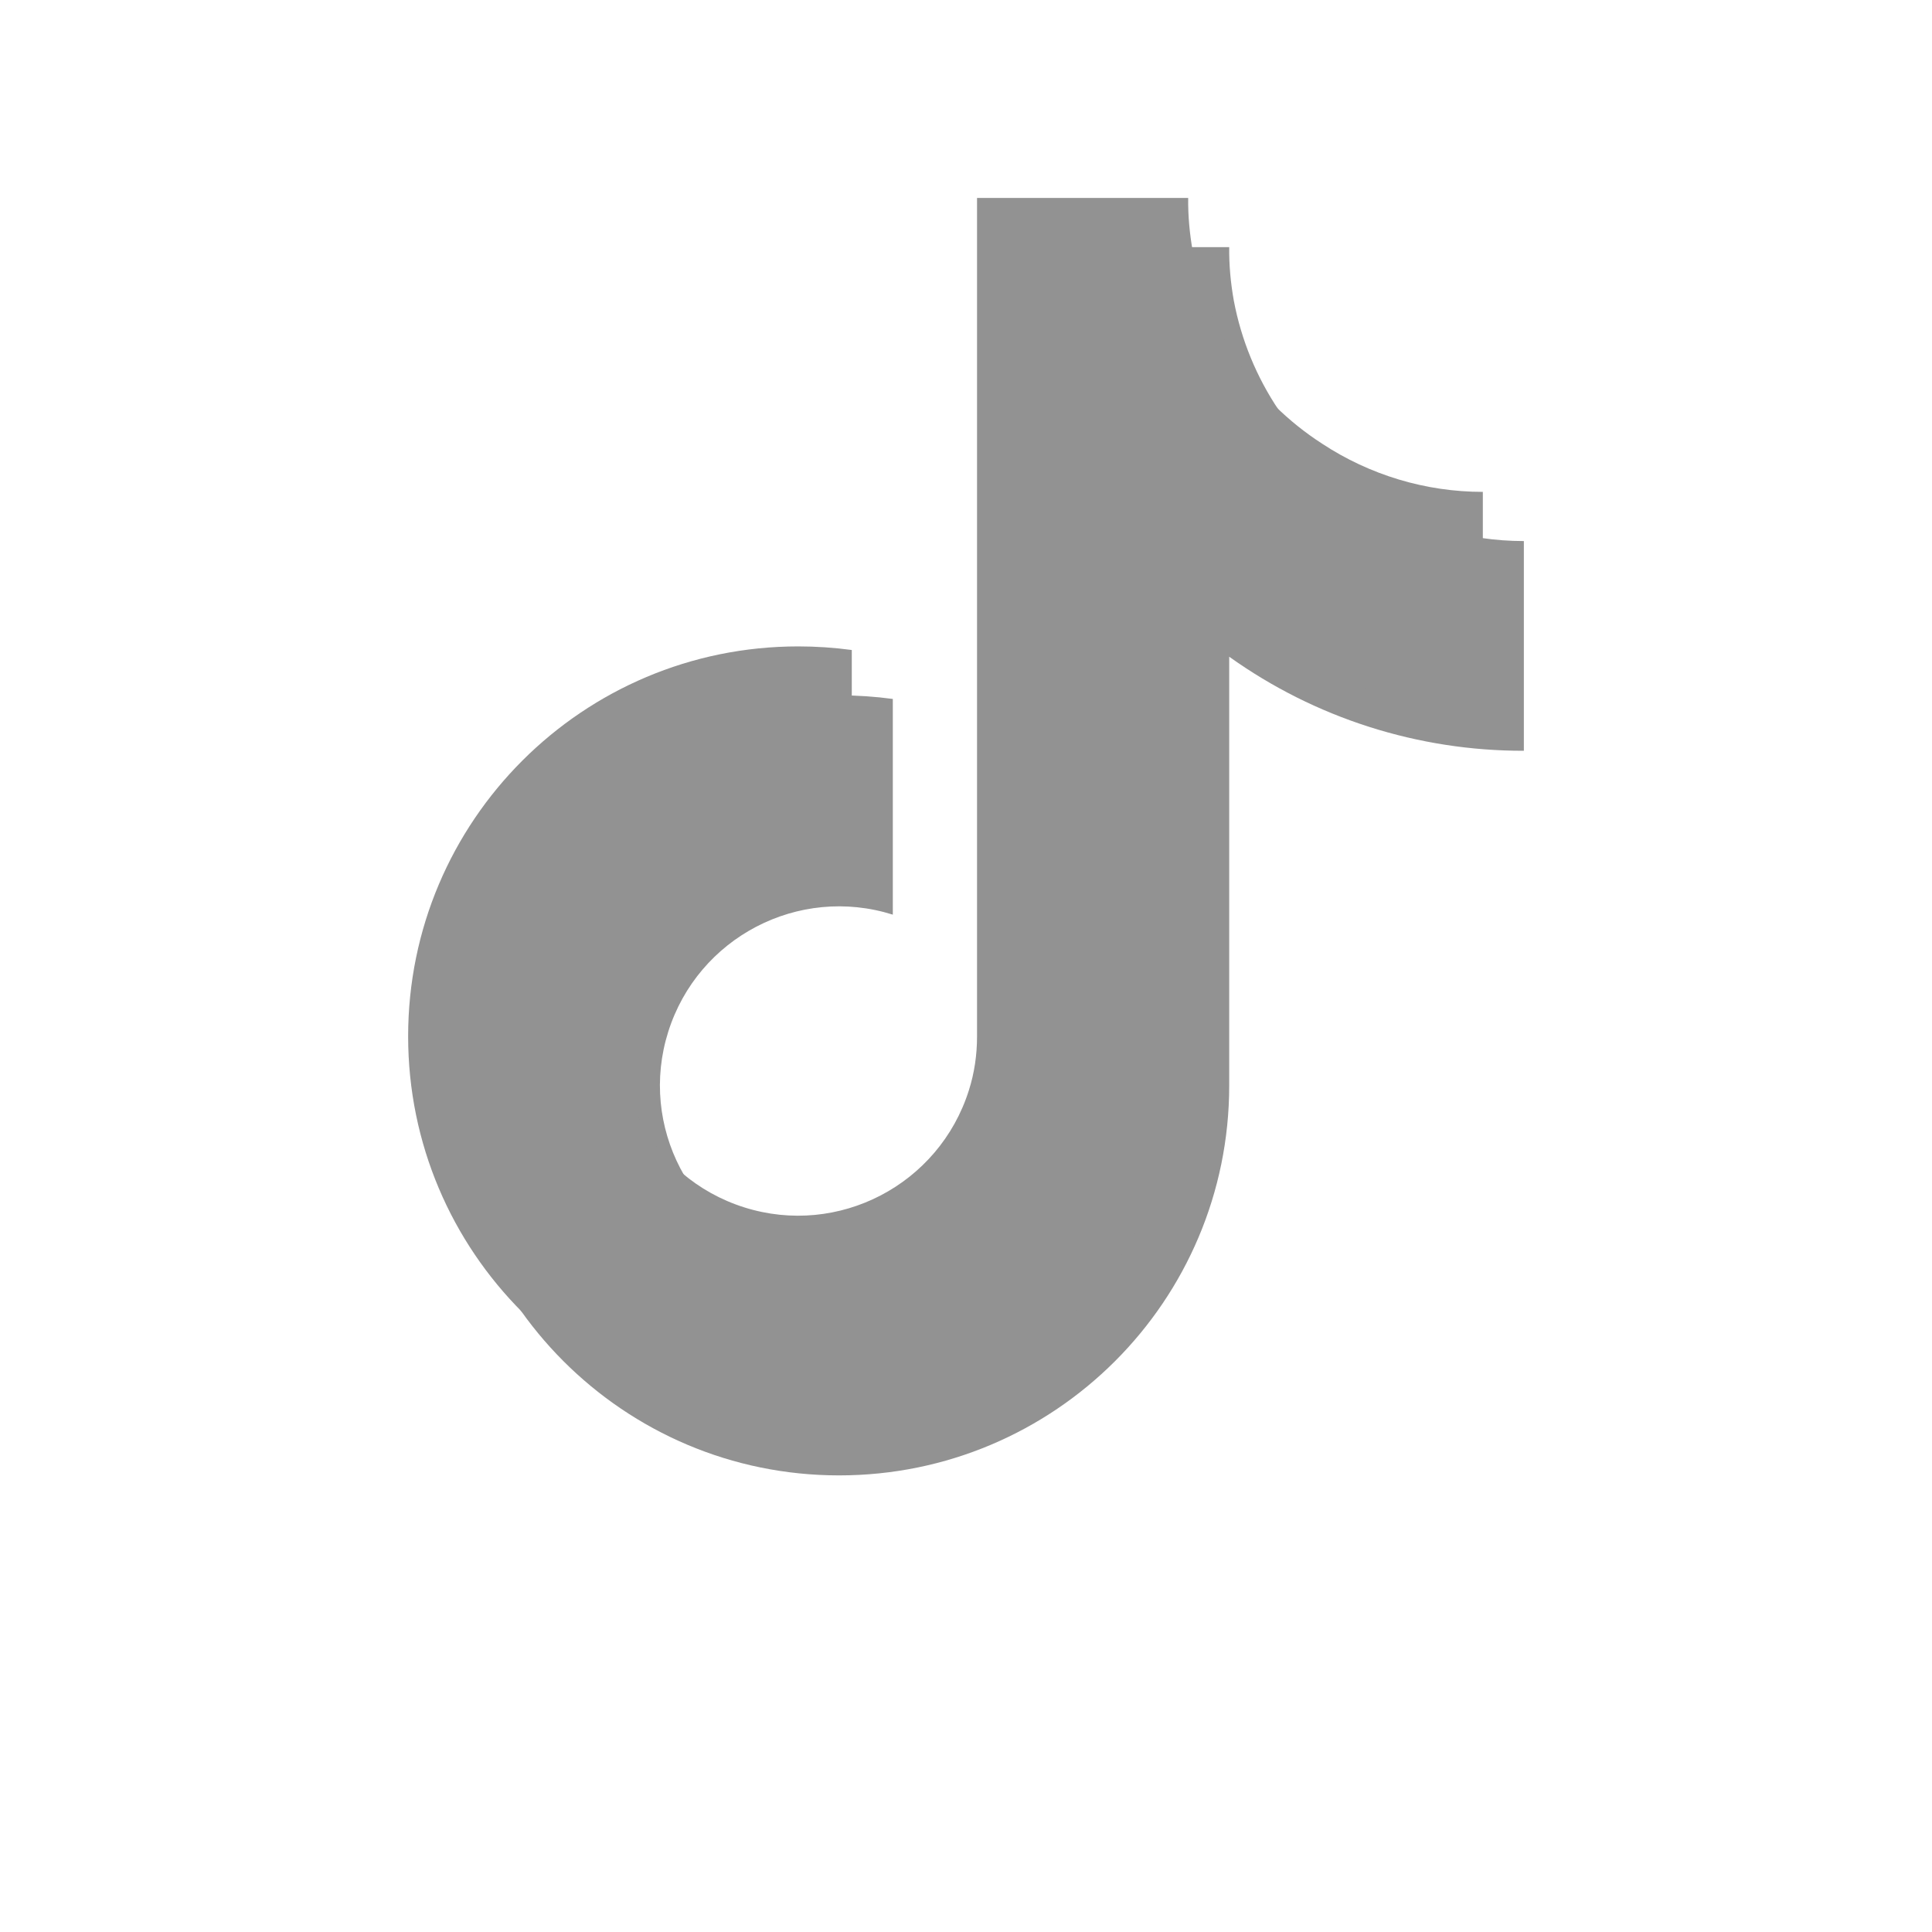 <?xml version="1.0" encoding="utf-8"?>
<!-- Generator: Adobe Illustrator 26.2.1, SVG Export Plug-In . SVG Version: 6.00 Build 0)  -->
<svg version="1.1" id="Layer_1" xmlns="http://www.w3.org/2000/svg" xmlns:xlink="http://www.w3.org/1999/xlink" x="0px" y="0px"
	 viewBox="0 0 805.2 805.2" style="enable-background:new 0 0 805.2 805.2;" xml:space="preserve">
<style type="text/css">
	.st0{fill:#929292;}
</style>
<path class="st0" d="M635.1,312.9c-44,0.1-87-13.6-122.8-39.2v178.7c0,89.8-72.8,162.5-162.6,162.5S187.2,542,187.2,452.3
	c0-89.8,72.8-162.5,162.6-162.5c7.4,0,14.9,0.5,22.3,1.5v89.9c-39.3-12.4-81.2,9.5-93.6,48.8s9.5,81.2,48.8,93.6
	c39.3,12.4,81.2-9.5,93.6-48.8c2.3-7.2,3.4-14.8,3.4-22.4V103h88c-0.1,7.4,0.6,14.9,1.9,22.2l0,0c6.2,33,25.7,62,53.9,80.2
	c19.9,13.1,43.2,20.1,67,20.1V312.9z"/>
<path class="st0" d="M618,292.5c-44,0.1-87-13.6-122.8-39.2v178.7c0,89.8-72.8,162.5-162.6,162.5s-162.5-72.8-162.5-162.6
	c0-89.8,72.8-162.5,162.6-162.5c7.4,0,14.9,0.5,22.3,1.5v89.9c-39.3-12.4-81.2,9.5-93.6,48.8c-12.4,39.3,9.5,81.2,48.8,93.6
	s81.2-9.5,93.6-48.8c2.3-7.2,3.4-14.8,3.4-22.4V82.5h88c-0.1,7.4,0.6,14.9,1.9,22.2l0,0c6.2,33,25.7,62,53.9,80.2
	c19.9,13.1,43.2,20.1,67,20.1V292.5z"/>
</svg>
